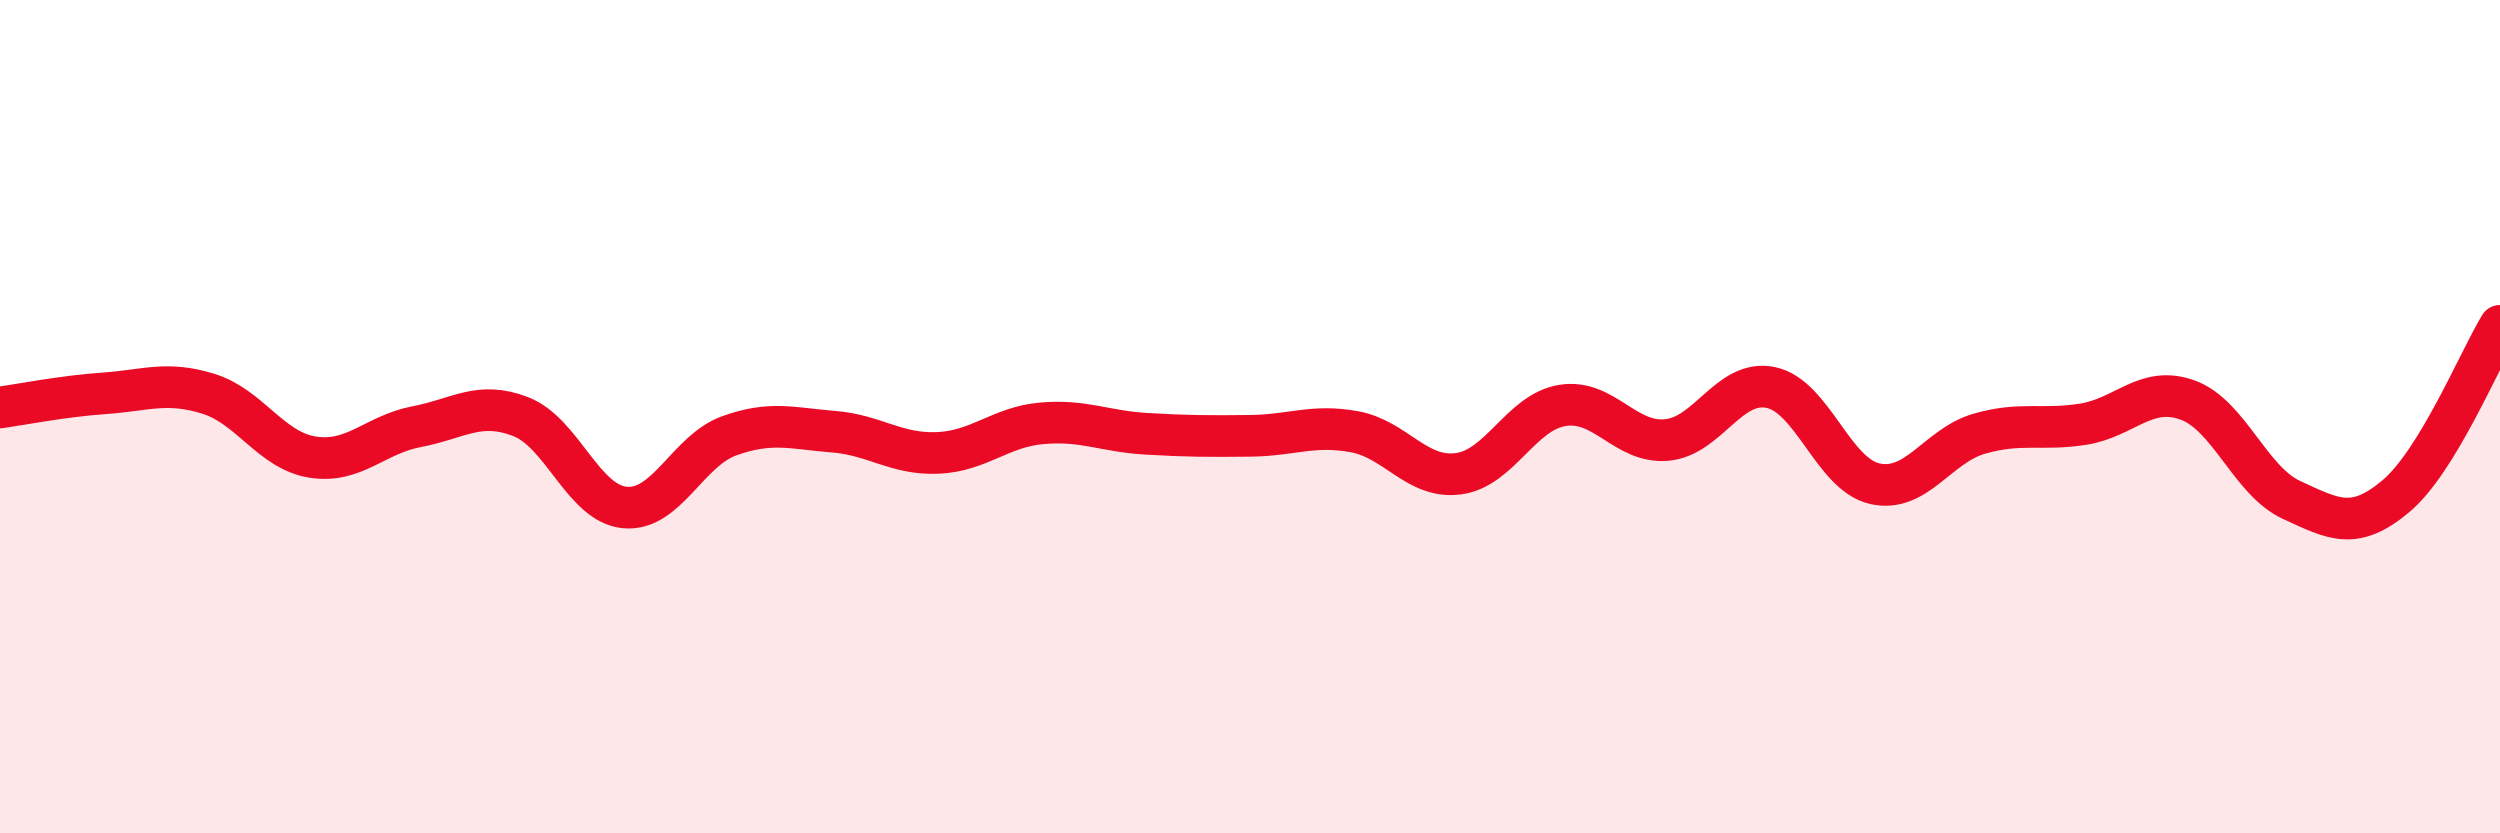 
    <svg width="60" height="20" viewBox="0 0 60 20" xmlns="http://www.w3.org/2000/svg">
      <path
        d="M 0,9.78 C 0.5,9.71 1.5,9.51 2.5,9.44 C 3.5,9.37 4,9.14 5,9.45 C 6,9.76 6.5,10.81 7.5,10.97 C 8.5,11.13 9,10.43 10,10.24 C 11,10.05 11.5,9.61 12.5,10 C 13.5,10.39 14,12.09 15,12.18 C 16,12.27 16.5,10.82 17.5,10.46 C 18.5,10.1 19,10.28 20,10.36 C 21,10.44 21.5,10.91 22.5,10.87 C 23.5,10.83 24,10.25 25,10.16 C 26,10.07 26.5,10.35 27.5,10.41 C 28.5,10.47 29,10.47 30,10.46 C 31,10.45 31.5,10.18 32.5,10.36 C 33.5,10.54 34,11.5 35,11.37 C 36,11.24 36.5,9.89 37.5,9.73 C 38.5,9.57 39,10.65 40,10.56 C 41,10.47 41.5,9.09 42.5,9.3 C 43.5,9.51 44,11.39 45,11.61 C 46,11.83 46.5,10.7 47.5,10.41 C 48.5,10.12 49,10.34 50,10.18 C 51,10.02 51.5,9.24 52.5,9.6 C 53.5,9.96 54,11.54 55,12 C 56,12.46 56.5,12.75 57.5,11.91 C 58.5,11.07 59.5,8.64 60,7.82L60 20L0 20Z"
        fill="#EB0A25"
        opacity="0.1"
        stroke-linecap="round"
        stroke-linejoin="round"
      />
      <path
        d="M 0,9.78 C 0.5,9.71 1.5,9.51 2.5,9.44 C 3.5,9.37 4,9.14 5,9.45 C 6,9.76 6.5,10.81 7.5,10.97 C 8.5,11.13 9,10.43 10,10.24 C 11,10.05 11.5,9.61 12.5,10 C 13.5,10.39 14,12.09 15,12.18 C 16,12.27 16.5,10.82 17.5,10.46 C 18.5,10.1 19,10.28 20,10.36 C 21,10.44 21.5,10.91 22.5,10.87 C 23.5,10.83 24,10.25 25,10.16 C 26,10.07 26.5,10.35 27.5,10.41 C 28.5,10.47 29,10.47 30,10.46 C 31,10.45 31.5,10.18 32.5,10.36 C 33.5,10.54 34,11.5 35,11.37 C 36,11.24 36.5,9.89 37.5,9.73 C 38.5,9.57 39,10.65 40,10.56 C 41,10.47 41.5,9.09 42.5,9.3 C 43.5,9.51 44,11.39 45,11.61 C 46,11.83 46.5,10.7 47.5,10.41 C 48.5,10.12 49,10.34 50,10.18 C 51,10.02 51.5,9.24 52.5,9.6 C 53.5,9.96 54,11.54 55,12 C 56,12.46 56.5,12.75 57.5,11.91 C 58.5,11.07 59.5,8.64 60,7.82"
        stroke="#EB0A25"
        stroke-width="1"
        fill="none"
        stroke-linecap="round"
        stroke-linejoin="round"
      />
    </svg>
  
